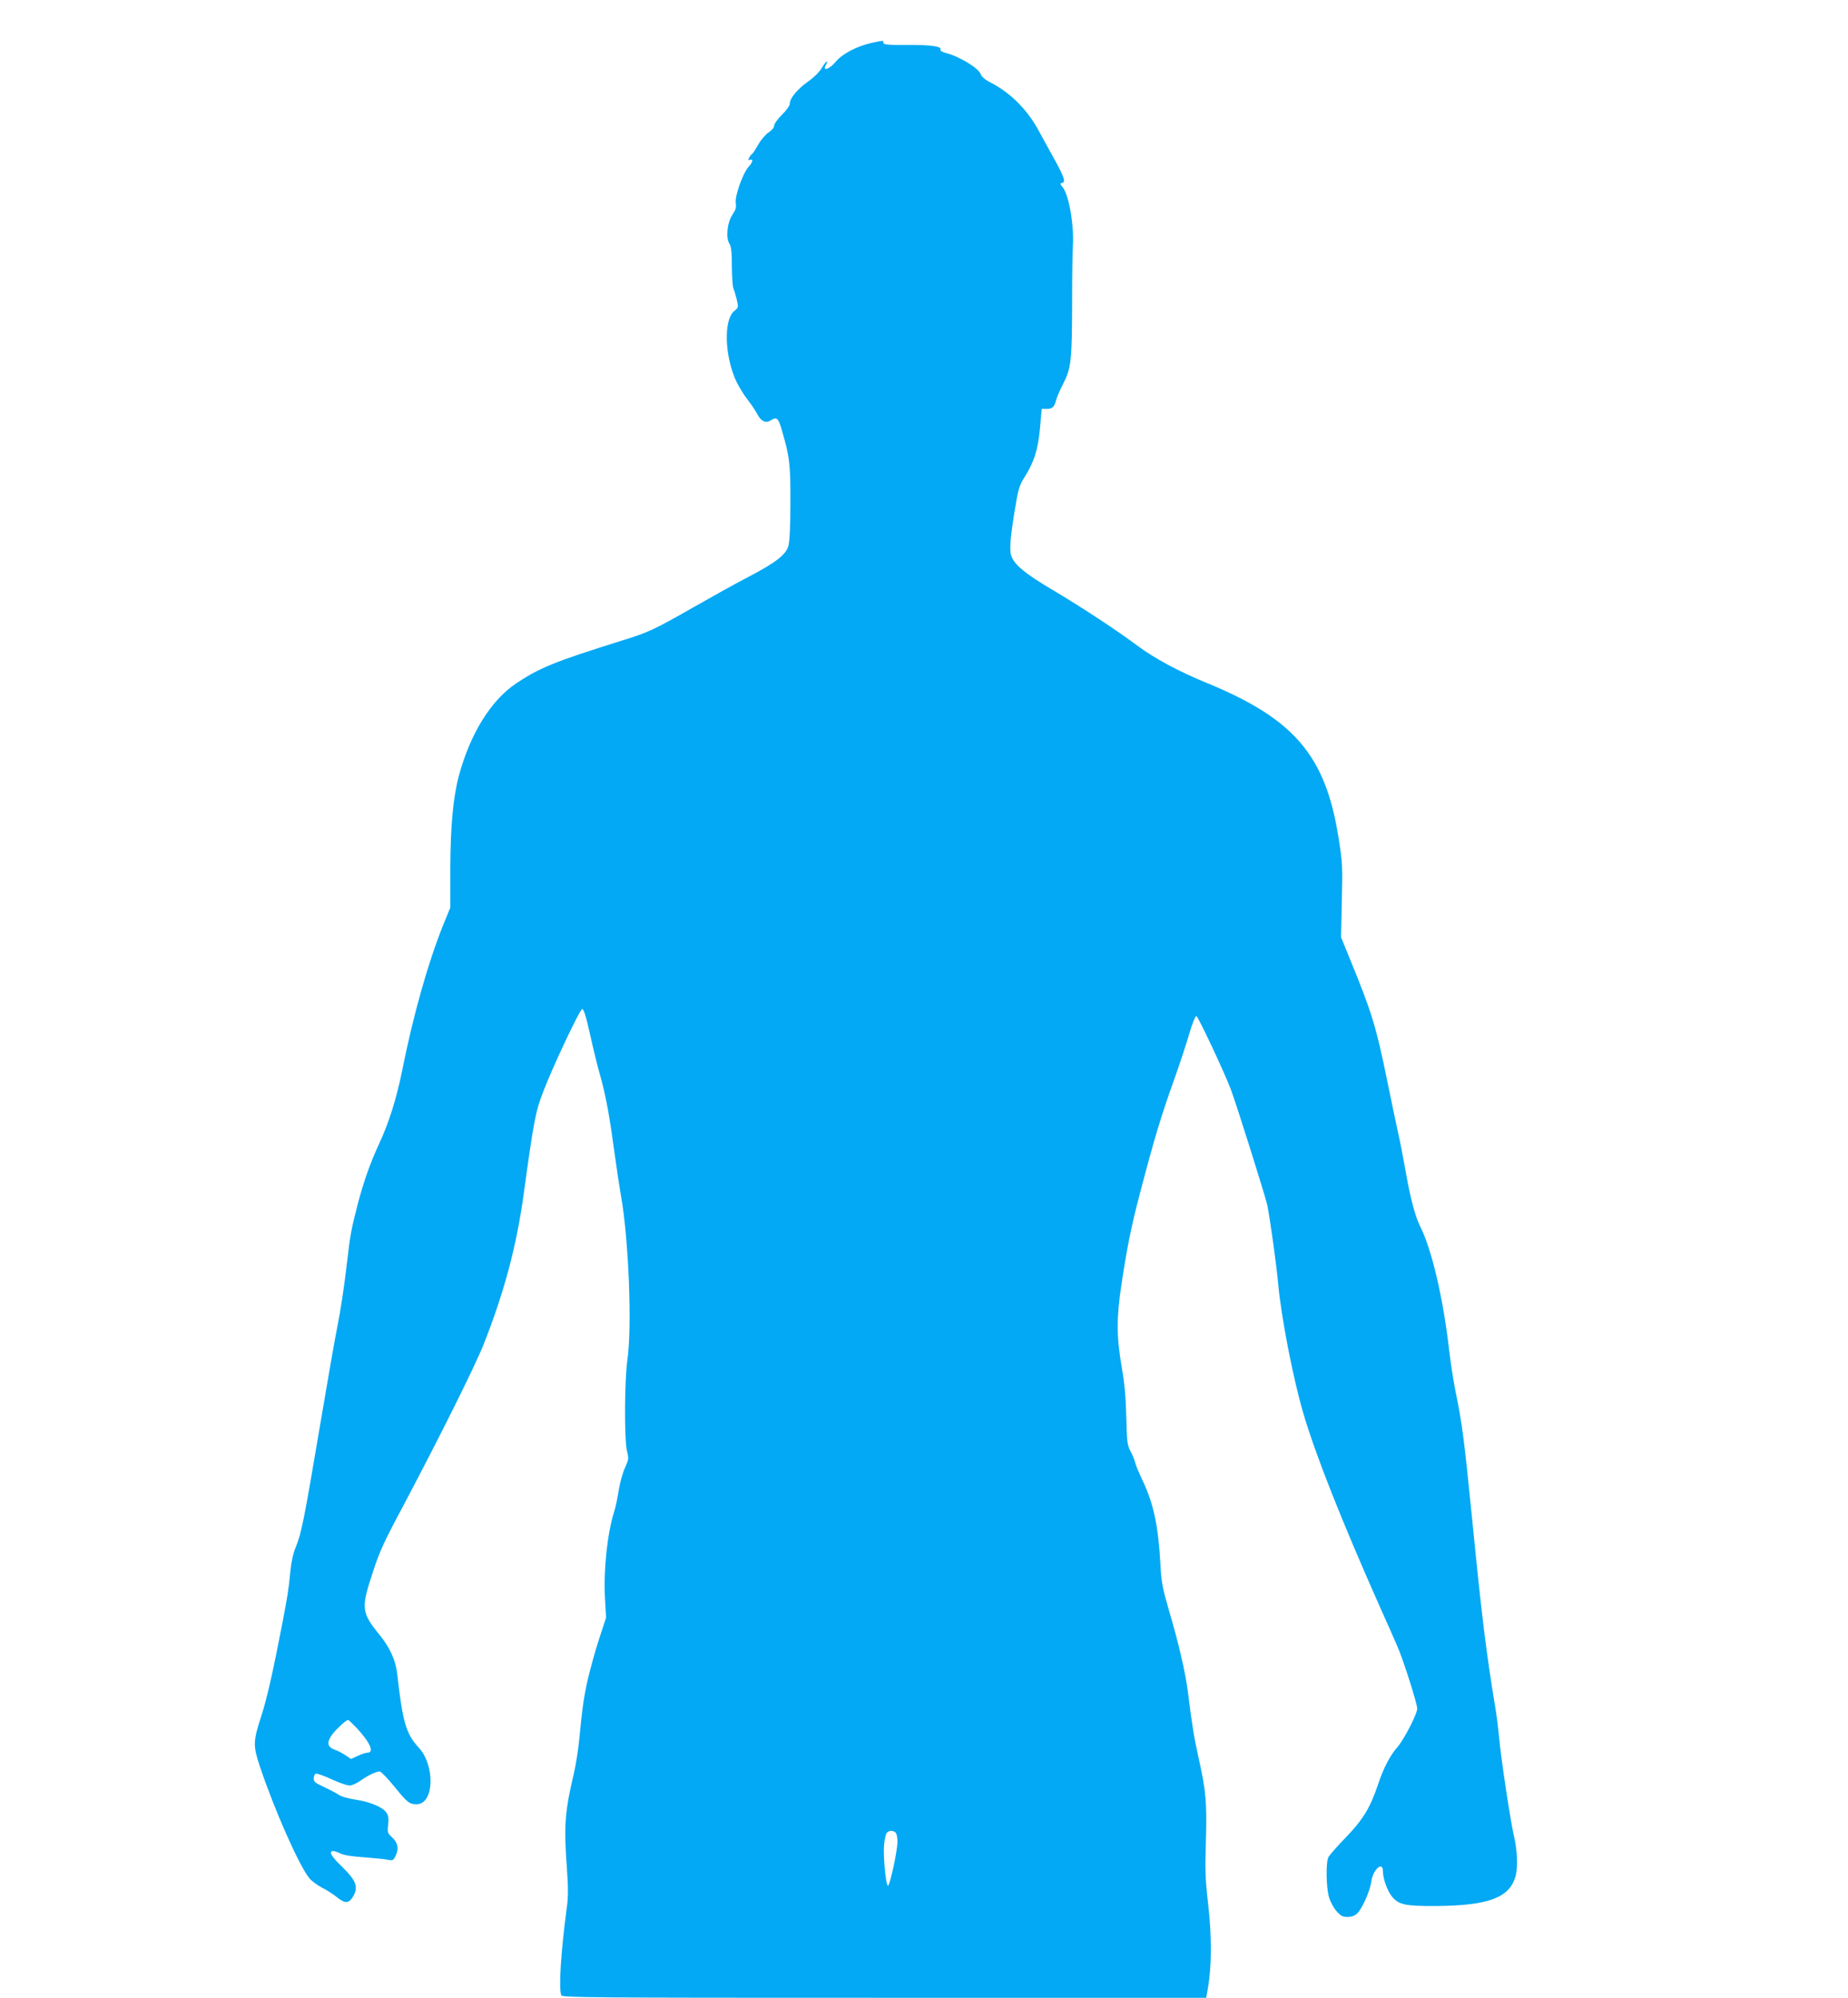 <?xml version="1.0" standalone="no"?>
<!DOCTYPE svg PUBLIC "-//W3C//DTD SVG 20010904//EN"
 "http://www.w3.org/TR/2001/REC-SVG-20010904/DTD/svg10.dtd">
<svg version="1.0" xmlns="http://www.w3.org/2000/svg"
 width="1184pt" height="1280pt" viewBox="0 0 1184 1280"
 preserveAspectRatio="xMidYMid meet">
<g transform="translate(0,1280) scale(0.1,-0.1)"
fill="#03a9f4" stroke="none">
<path d="M5584 12525 c-94 -21 -190 -71 -231 -122 -38 -46 -84 -62 -63 -22 23
41 2 29 -24 -15 -16 -27 -51 -62 -91 -90 -68 -49 -115 -106 -115 -141 0 -12
-22 -43 -50 -70 -27 -27 -50 -58 -50 -70 0 -12 -14 -29 -35 -43 -19 -12 -49
-47 -66 -77 -17 -30 -35 -58 -40 -61 -5 -3 -14 -14 -19 -24 -8 -16 -8 -18 5
-14 23 9 18 -17 -9 -45 -36 -40 -89 -187 -82 -231 4 -29 0 -44 -21 -75 -34
-50 -44 -148 -20 -186 12 -18 16 -55 16 -147 1 -68 5 -131 10 -140 4 -9 14
-41 21 -70 12 -51 11 -53 -14 -73 -71 -56 -65 -288 12 -454 17 -35 49 -87 72
-116 23 -29 50 -70 61 -91 24 -47 55 -62 86 -42 40 25 49 17 71 -58 51 -174
57 -221 56 -468 0 -154 -5 -250 -13 -278 -16 -57 -81 -107 -263 -202 -79 -41
-228 -124 -333 -184 -265 -151 -300 -168 -470 -220 -431 -135 -530 -175 -680
-276 -161 -109 -292 -321 -365 -590 -37 -139 -54 -326 -55 -595 l0 -250 -47
-115 c-97 -243 -191 -576 -262 -932 -37 -181 -84 -332 -150 -473 -53 -114 -98
-241 -134 -380 -40 -154 -49 -200 -67 -360 -21 -178 -42 -316 -64 -427 -11
-51 -61 -336 -111 -633 -103 -612 -119 -689 -155 -777 -17 -41 -29 -96 -35
-158 -12 -123 -16 -145 -51 -330 -60 -313 -100 -488 -135 -595 -53 -163 -53
-189 -10 -320 94 -281 251 -636 318 -719 15 -18 51 -45 80 -60 29 -14 73 -42
97 -62 53 -42 76 -41 104 6 34 60 19 101 -69 187 -72 69 -91 103 -59 103 9 0
30 -7 47 -16 20 -10 75 -19 152 -24 67 -5 135 -12 153 -16 30 -6 34 -4 49 29
21 44 13 81 -26 117 -27 25 -29 31 -23 78 4 39 2 58 -11 78 -24 36 -106 70
-201 84 -47 7 -91 20 -107 32 -15 10 -57 32 -93 49 -55 25 -65 33 -65 54 0 14
6 28 13 31 7 2 53 -13 101 -36 48 -22 100 -40 115 -40 16 0 47 14 71 31 45 33
100 59 123 59 8 0 49 -43 92 -95 84 -104 98 -115 144 -115 113 0 121 248 12
365 -79 85 -102 163 -136 470 -10 86 -46 167 -110 246 -121 149 -123 173 -46
407 42 130 73 197 195 425 236 446 459 893 516 1037 132 336 209 625 255 958
65 473 76 532 127 662 61 159 234 525 248 525 10 0 25 -48 51 -165 20 -91 46
-196 57 -235 39 -134 63 -259 92 -472 16 -118 38 -265 49 -327 49 -277 71
-835 41 -1046 -19 -132 -21 -511 -3 -587 12 -48 11 -55 -13 -108 -15 -31 -32
-96 -40 -143 -7 -48 -20 -109 -29 -137 -44 -138 -69 -374 -59 -555 l7 -125
-46 -140 c-25 -77 -57 -194 -72 -259 -26 -118 -34 -175 -55 -391 -6 -60 -21
-157 -35 -215 -56 -237 -63 -329 -43 -600 9 -128 9 -185 -1 -255 -38 -284 -52
-514 -35 -559 6 -15 197 -16 2069 -16 l2063 0 11 63 c24 133 25 331 2 532 -19
165 -21 219 -15 410 7 245 1 318 -47 533 -28 125 -42 210 -69 427 -15 119 -60
312 -120 515 -42 145 -49 180 -55 290 -13 249 -43 394 -115 545 -21 44 -42 94
-46 110 -3 17 -17 50 -30 75 -22 41 -24 60 -28 220 -3 129 -11 215 -30 325
-33 190 -33 317 -1 525 36 238 62 368 116 575 95 362 137 502 223 742 35 98
78 229 96 291 18 63 38 112 45 112 10 0 172 -344 219 -465 33 -84 224 -693
235 -745 19 -94 60 -390 70 -505 20 -216 94 -599 160 -826 78 -267 245 -689
496 -1254 37 -82 85 -190 106 -239 38 -85 129 -371 129 -404 0 -33 -86 -200
-127 -246 -46 -52 -89 -133 -123 -236 -51 -152 -96 -226 -204 -339 -57 -58
-108 -117 -115 -130 -17 -32 -15 -195 4 -257 8 -28 29 -67 47 -88 28 -32 40
-38 71 -38 26 0 46 7 62 22 32 30 84 147 91 206 10 75 74 132 74 66 0 -50 30
-131 61 -167 44 -50 86 -58 285 -57 333 3 466 54 504 191 16 58 11 169 -11
261 -22 93 -83 498 -94 625 -4 44 -13 118 -20 165 -64 386 -90 600 -154 1245
-51 513 -64 609 -106 812 -13 65 -31 181 -40 258 -38 335 -112 652 -187 799
-31 62 -64 187 -93 356 -15 85 -36 193 -47 240 -10 47 -42 195 -69 329 -71
350 -99 443 -242 791 l-55 135 5 235 c5 219 4 246 -21 402 -83 527 -283 762
-846 993 -177 72 -335 158 -440 236 -140 104 -342 237 -534 352 -190 112 -260
170 -278 229 -12 42 -4 130 32 339 14 84 25 117 53 160 62 97 88 179 100 315
l11 124 32 0 c36 0 49 12 60 55 4 17 24 64 45 105 52 101 57 148 58 515 0 171
2 337 5 370 8 132 -25 322 -64 373 -20 24 -20 27 -5 30 24 5 13 38 -48 149
-29 52 -76 137 -105 191 -73 133 -183 242 -311 306 -31 16 -52 35 -58 51 -12
38 -138 114 -221 135 -23 6 -40 15 -37 20 14 22 -55 33 -207 32 -131 -1 -158
2 -158 14 0 16 4 16 -76 -1z m-3302 -10793 c90 -96 119 -162 71 -162 -10 0
-37 -9 -61 -20 l-43 -20 -37 25 c-20 13 -51 29 -69 35 -42 15 -50 42 -23 85
20 33 96 105 110 105 4 0 27 -22 52 -48z m3456 -674 c7 -7 12 -32 12 -57 0
-60 -51 -294 -62 -283 -14 14 -30 192 -24 261 3 35 11 70 17 77 14 17 41 18
57 2z"/>
</g>
</svg>
